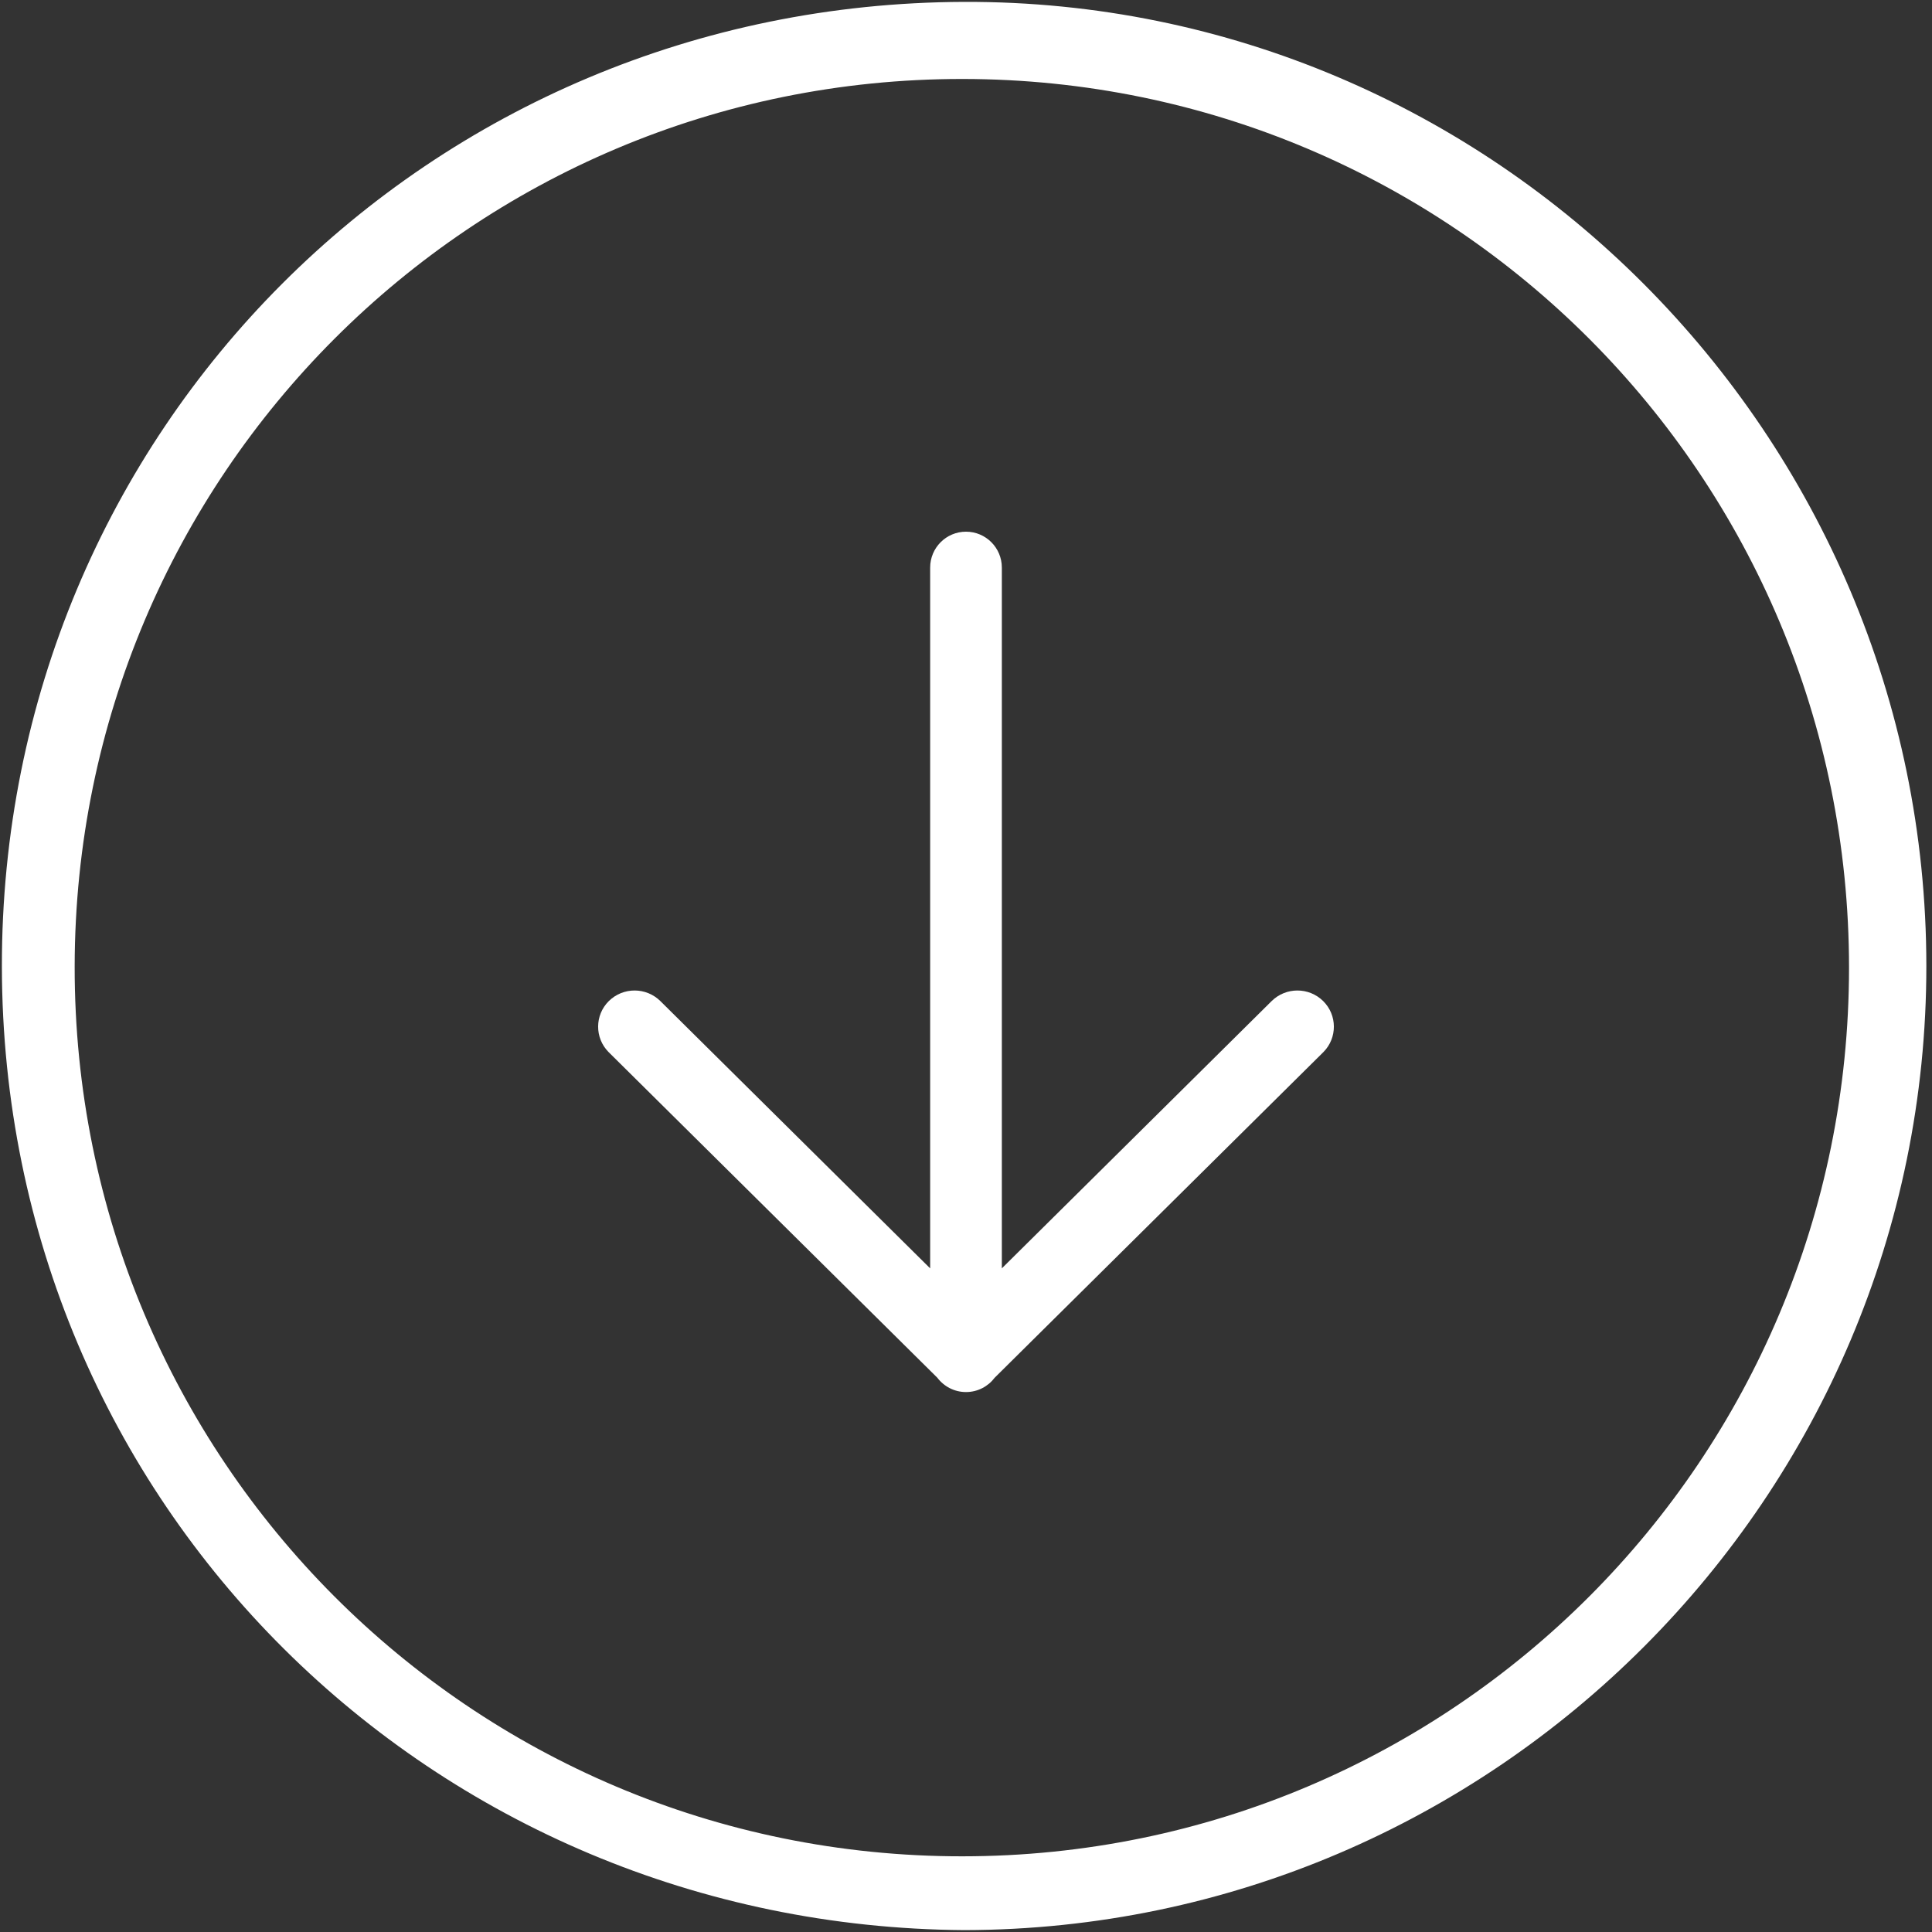 <svg width="40px" height="40px" viewBox="0 0 40 40" version="1.1" xmlns="http://www.w3.org/2000/svg"
     xmlns:xlink="http://www.w3.org/1999/xlink">
    <rect x="0" y="0" width="40" height="40" fill="#333333" stroke="none"/>
    <!-- Generator: Sketch 53.2 (72643) - https://sketchapp.com -->
    <title>Icons/Navigation/Pfeil/unten</title>
    <desc>Created with Sketch.</desc>
    <g id="Icons/Navigation/Pfeil/unten" stroke="none" stroke-width="1" fill="none" fill-rule="evenodd">
        <path d="M26.221,20.703 L11.712,20.703 C11.302,20.703 10.969,20.371 10.969,19.961 C10.969,19.551 11.302,19.219 11.712,19.219 L26.221,19.219 L20.688,13.634 C20.395,13.338 20.395,12.861 20.688,12.565 C20.978,12.273 21.449,12.271 21.742,12.56 C21.743,12.562 21.745,12.563 21.747,12.565 L28.485,19.367 C28.665,19.503 28.782,19.718 28.782,19.961 C28.782,20.204 28.665,20.419 28.485,20.555 L21.747,27.357 C21.745,27.358 21.743,27.36 21.742,27.362 C21.449,27.651 20.978,27.649 20.688,27.357 C20.395,27.061 20.395,26.584 20.688,26.288 L26.221,20.703 Z M39.922,19.995 C39.846,30.998 31.129,39.905 19.977,39.922 C8.863,39.937 0.035,31.069 0,20.001 C-0.036,9.027 8.964,0.084 19.953,0.078 C30.933,0.072 39.9,9.015 39.922,19.995 Z M19.998,1.679 C9.825,1.678 1.601,9.882 1.596,20.035 C1.591,30.192 9.803,38.405 19.973,38.415 C30.163,38.425 38.397,30.211 38.394,20.039 C38.392,9.886 30.169,1.68 19.998,1.679 Z"
              id="Combined-Shape" fill="#FFFFFF" fill-rule="nonzero"
              transform="translate(19.961, 20) rotate(90) translate(-19.961, -20) "></path>
    </g>
</svg>
